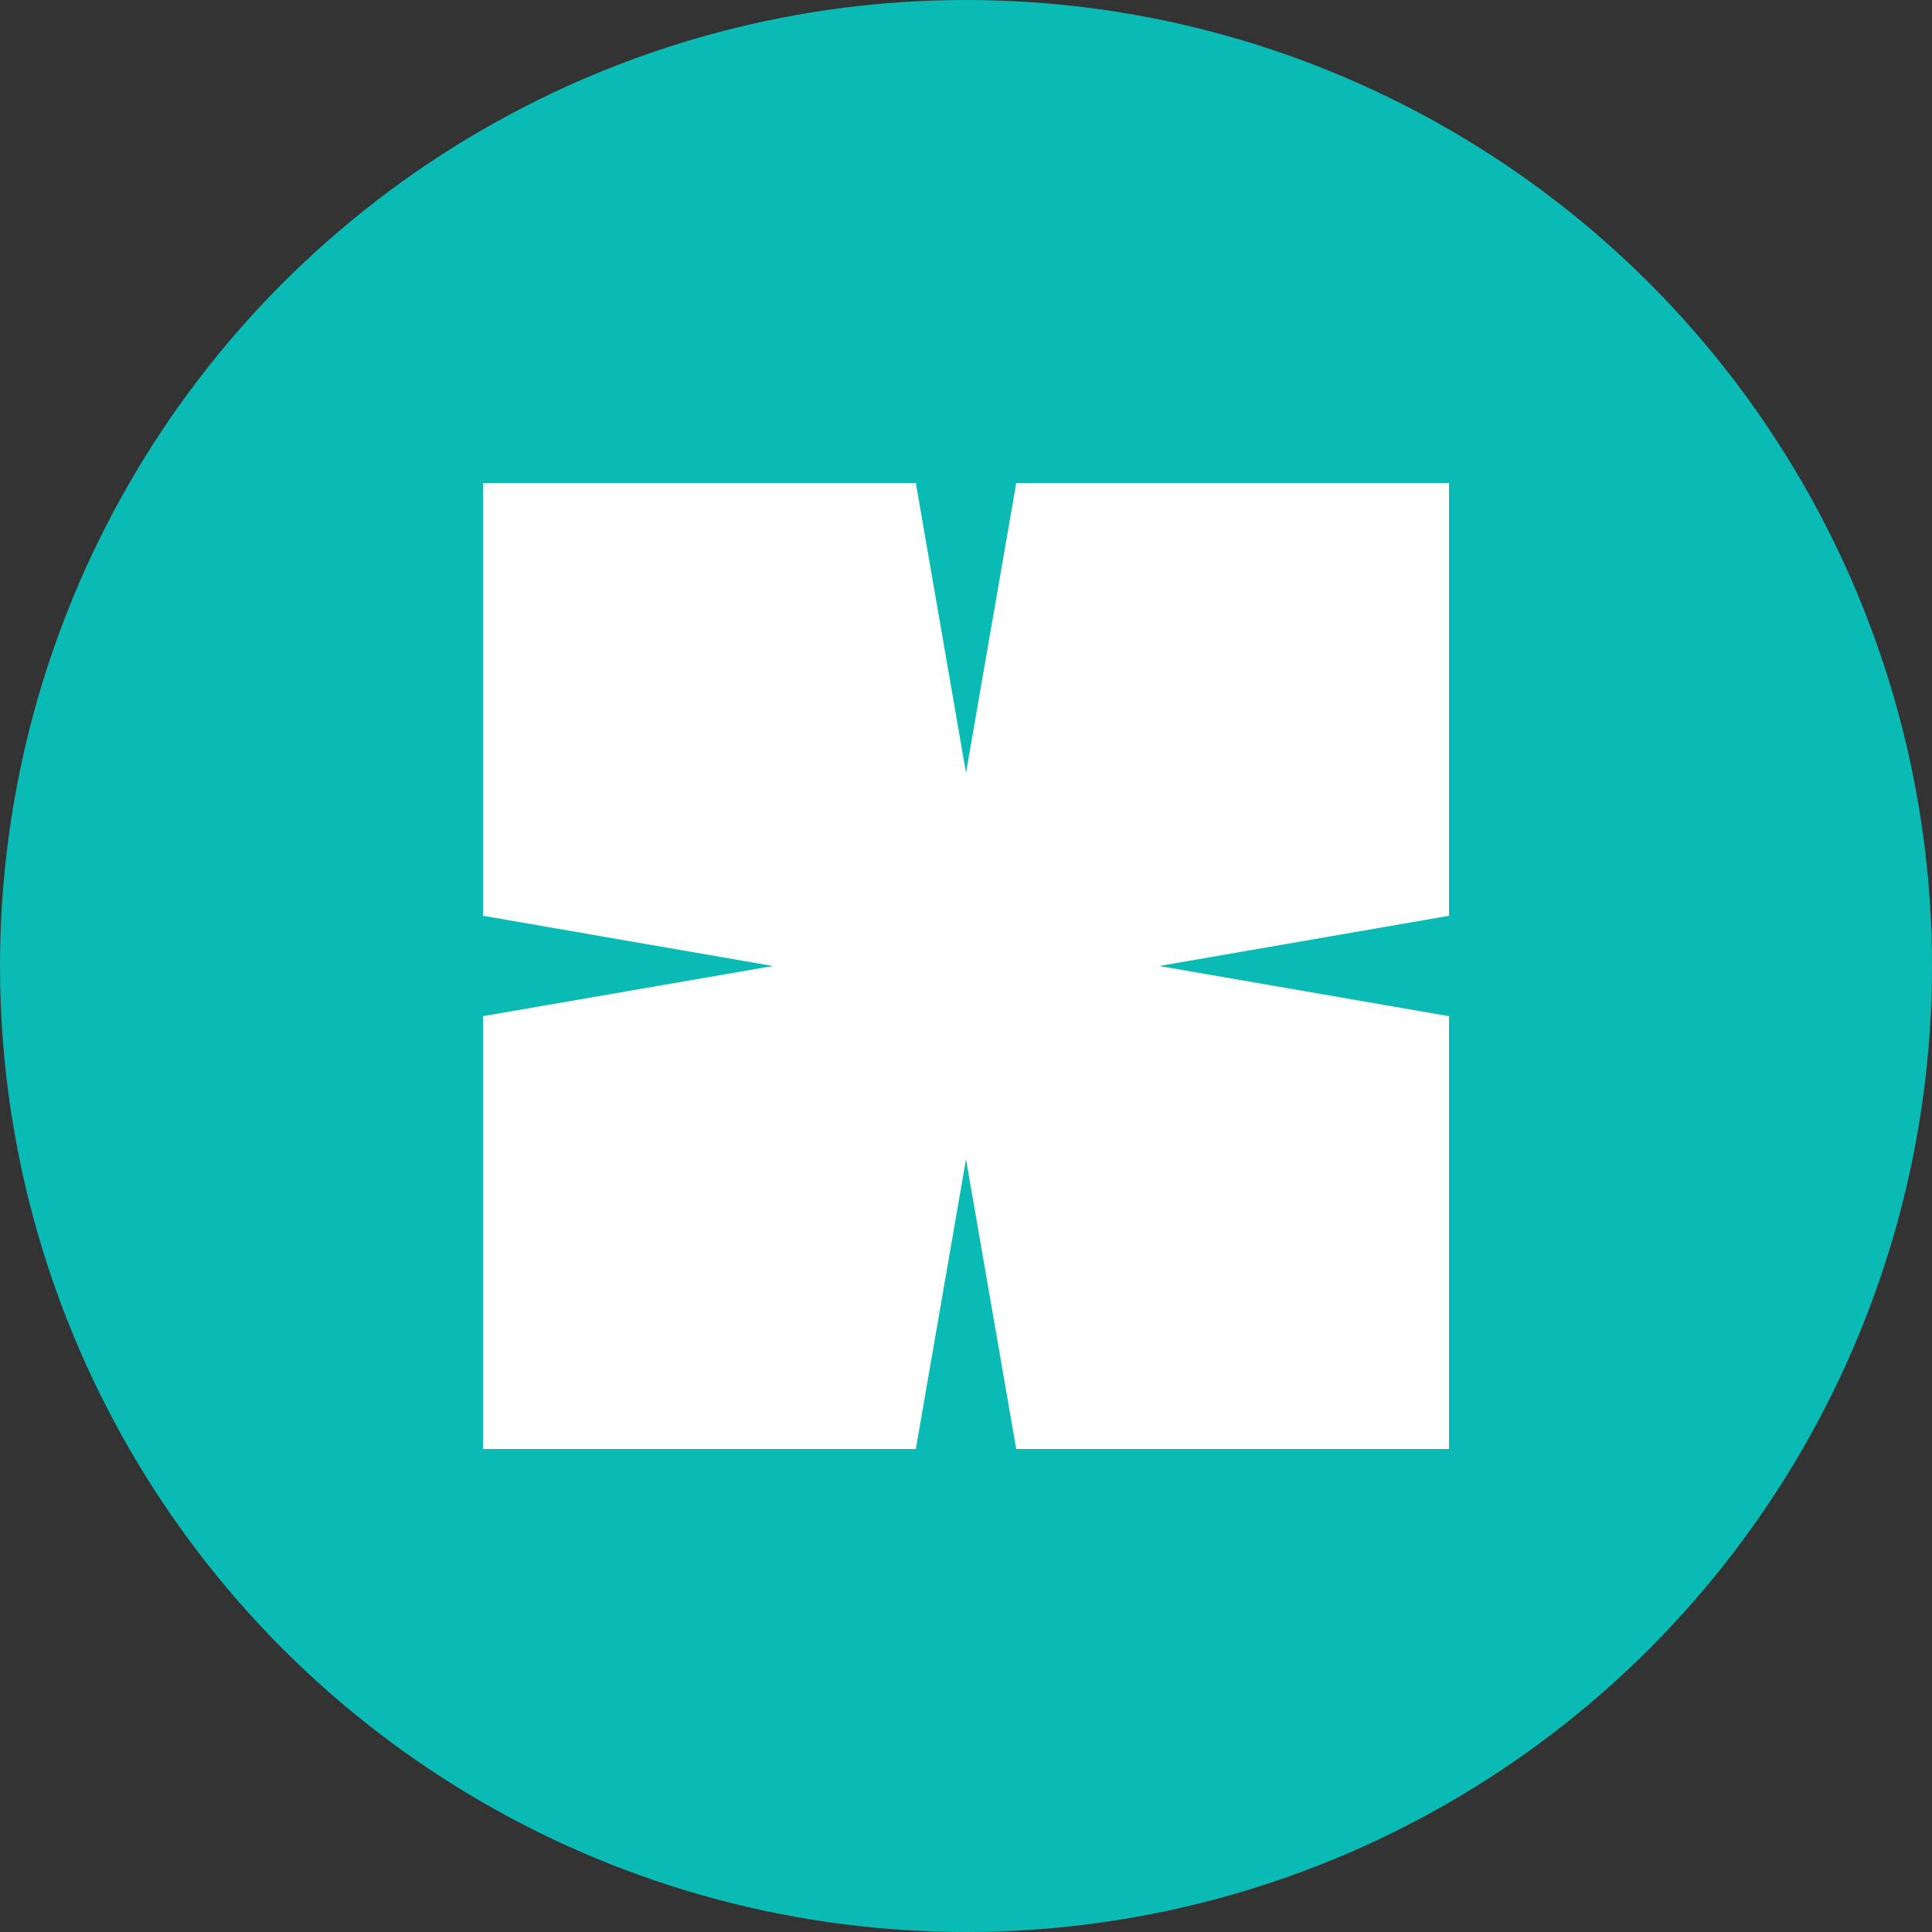 <?xml version="1.0" encoding="UTF-8"?> <svg xmlns="http://www.w3.org/2000/svg" width="32" height="32" viewBox="0 0 32 32" fill="none"><rect x="0" y="0" width="32" height="32" fill="#333333" stroke="none"/><circle cx="16" cy="16" r="16" fill="#0ABBB5"></circle><path fill-rule="evenodd" clip-rule="evenodd" d="M15.169 8L16 12.801L16.832 8H24V15.168L19.199 16L24 16.831V24H16.832L16 19.199L15.169 24H8V16.831L12.801 16L8 15.168V8H15.169Z" fill="white"></path></svg> 